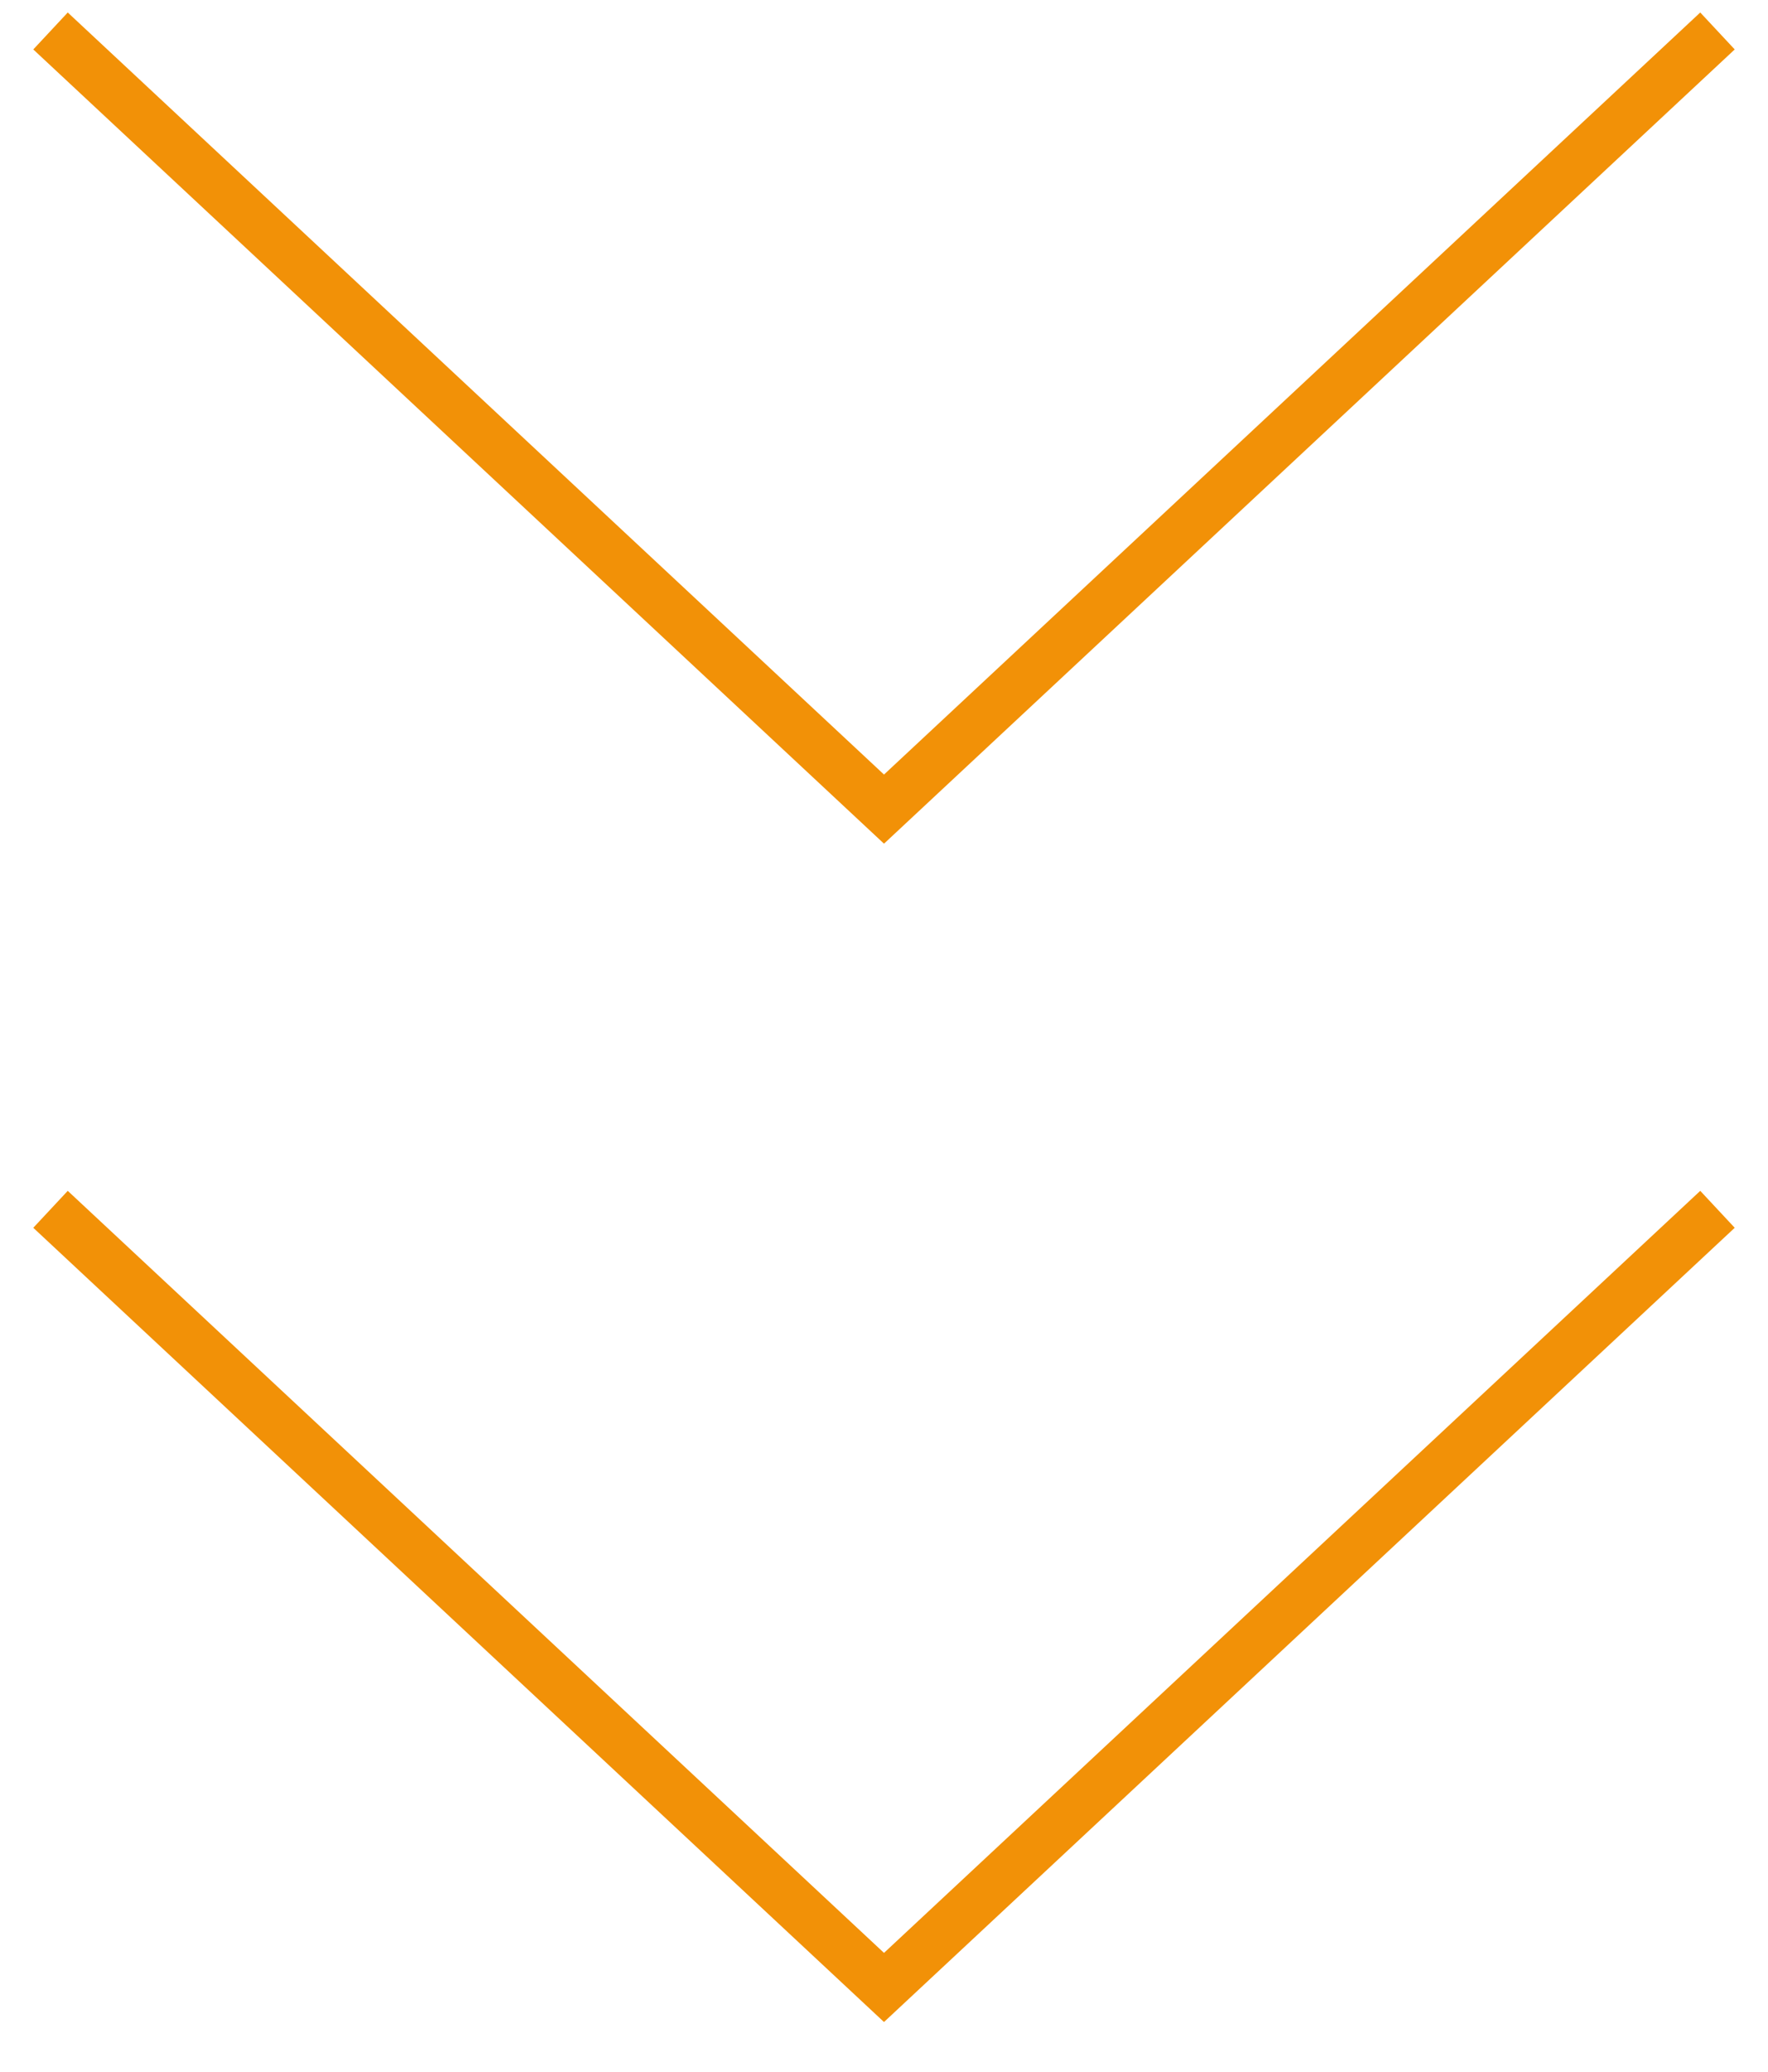 <svg width="35" height="41" viewBox="0 0 35 41" fill="none" xmlns="http://www.w3.org/2000/svg">
<path d="M1 23.933L17.5 39.333L34 23.933" stroke="#F29107"/>
<path d="M1 0.613L17.5 16.013L34 0.613" stroke="#F29107"/>
</svg>
